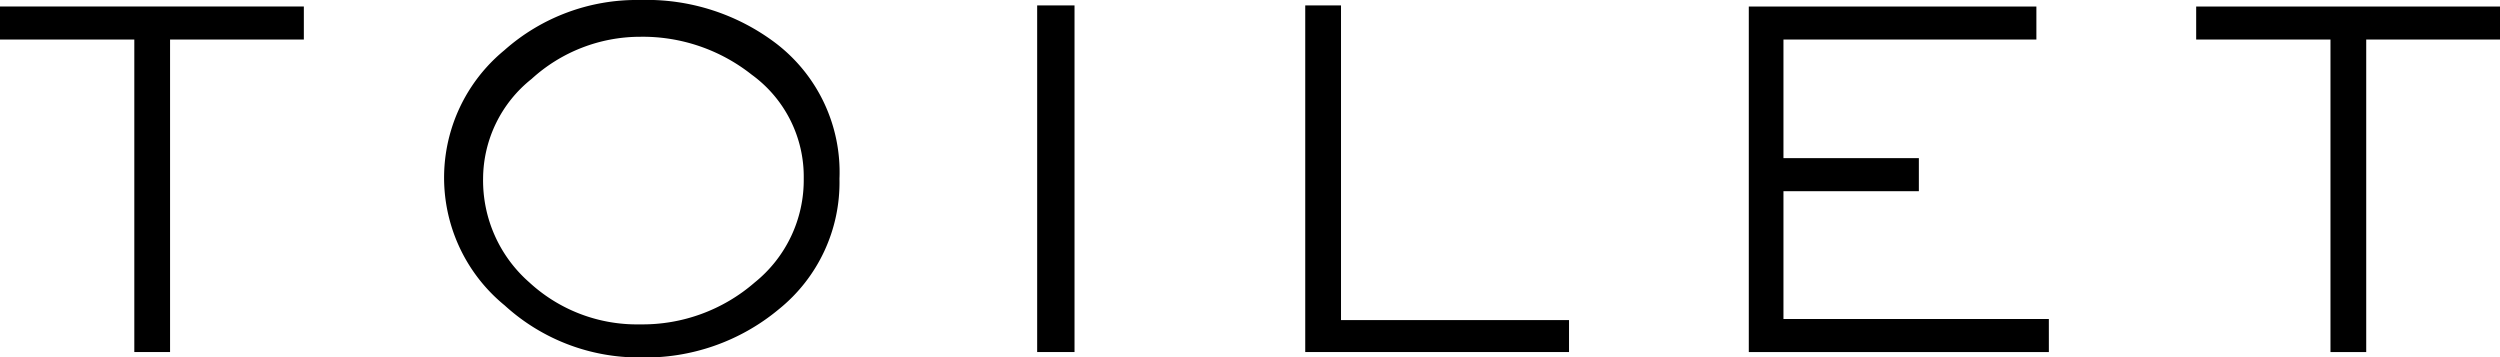 <svg xmlns="http://www.w3.org/2000/svg" width="138.478" height="19.8" viewBox="0 0 138.478 19.8">
  <g id="title_toilet.svg" transform="translate(-729.732 -5647.86)">
    <g id="グループ_549" data-name="グループ 549">
      <path id="パス_1970" data-name="パス 1970" d="M746.562,5650.05h-7.41v17.31h-1.98v-17.31h-7.44v-1.83h16.83Z"/>
      <path id="パス_1971" data-name="パス 1971" d="M776.231,5657.76a9.015,9.015,0,0,1-3.36,7.23,11.55,11.55,0,0,1-7.68,2.67,11.018,11.018,0,0,1-7.5-2.88,9.133,9.133,0,0,1-.03-14.13,11.045,11.045,0,0,1,7.53-2.79,11.852,11.852,0,0,1,7.561,2.43A8.981,8.981,0,0,1,776.231,5657.76Zm-1.979-.015a6.978,6.978,0,0,0-2.881-5.748,9.722,9.722,0,0,0-6.18-2.1,8.929,8.929,0,0,0-6.014,2.336,7.093,7.093,0,0,0-2.686,5.509,7.5,7.5,0,0,0,2.55,5.75,8.789,8.789,0,0,0,6.15,2.335,9.461,9.461,0,0,0,6.345-2.321A7.279,7.279,0,0,0,774.252,5657.745Z"/>
      <path id="パス_1972" data-name="パス 1972" d="M789.251,5667.36h-2.069v-19.2h2.069Z"/>
      <path id="パス_1973" data-name="パス 1973" d="M816.642,5667.36H802.031v-19.2h1.981v17.43h12.63Z"/>
      <path id="パス_1974" data-name="パス 1974" d="M843.221,5667.36H826.6v-19.14h15.93v1.83h-14.01v6.57h7.5v1.83h-7.5v7.08h14.7Z"/>
      <path id="パス_1975" data-name="パス 1975" d="M868.21,5650.05H860.8v17.31H858.82v-17.31h-7.439v-1.83H868.21Z"/>
    </g>
  </g>
</svg>
